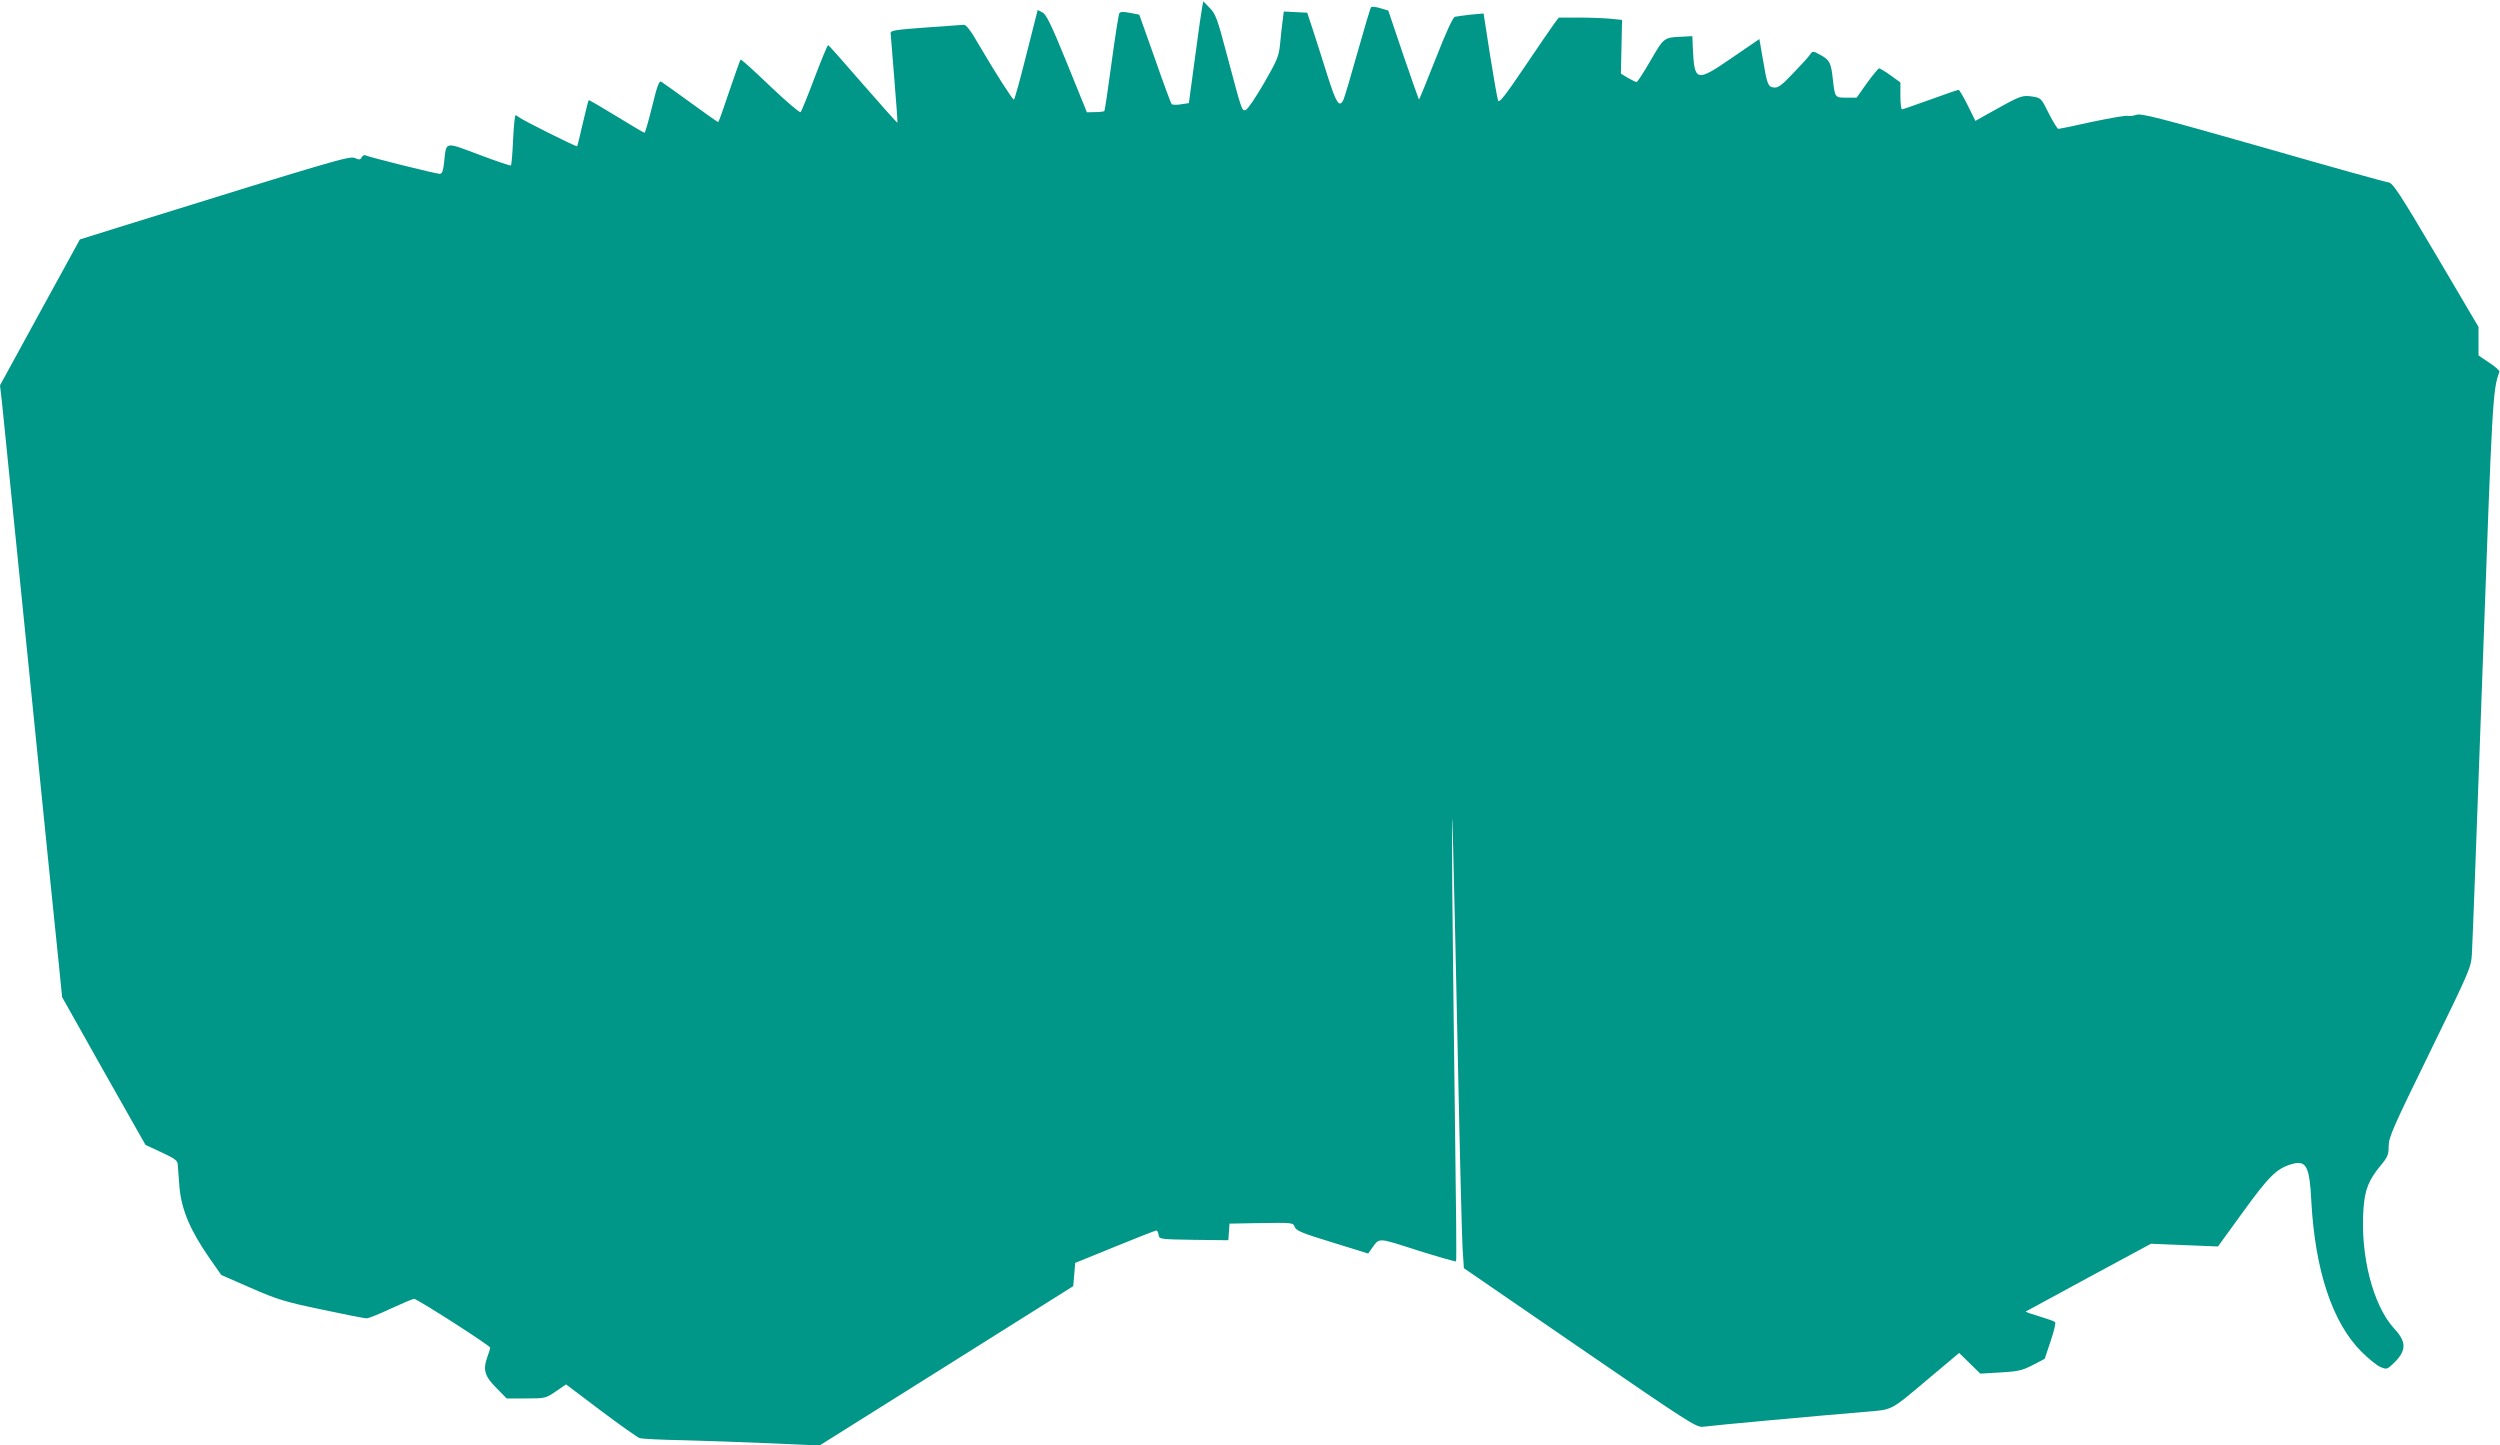<?xml version="1.0" standalone="no"?>
<!DOCTYPE svg PUBLIC "-//W3C//DTD SVG 20010904//EN"
 "http://www.w3.org/TR/2001/REC-SVG-20010904/DTD/svg10.dtd">
<svg version="1.0" xmlns="http://www.w3.org/2000/svg"
 width="1280pt" height="740pt" viewBox="0 0 1280 740"
 preserveAspectRatio="xMidYMid meet">
<g transform="translate(0,740) scale(0.1,-0.1)"
fill="#009688" stroke="none">
<path d="M6156 7369 c-3 -13 -20 -130 -37 -260 l-32 -237 -40 -6 c-22 -4 -44
-3 -48 1 -4 4 -43 109 -86 233 l-80 225 -47 9 c-35 7 -50 6 -55 -2 -4 -7 -22
-121 -40 -255 -18 -133 -34 -244 -37 -246 -2 -2 -23 -5 -46 -5 l-43 -1 -101
249 c-81 199 -107 252 -126 262 l-25 13 -58 -229 c-32 -127 -60 -230 -64 -230
-7 0 -95 137 -178 279 -43 75 -67 106 -79 104 -10 -1 -98 -7 -196 -14 -150
-11 -178 -15 -178 -28 1 -9 9 -115 19 -236 10 -121 17 -221 16 -223 -2 -2 -81
87 -177 197 -95 110 -175 200 -178 200 -3 1 -34 -74 -69 -166 -35 -93 -67
-172 -72 -177 -4 -5 -74 55 -155 132 -81 78 -150 140 -152 137 -3 -3 -29 -76
-58 -162 -29 -87 -54 -158 -57 -158 -3 0 -67 45 -142 100 -76 55 -143 103
-150 107 -10 6 -22 -27 -46 -127 -18 -74 -36 -135 -39 -135 -3 0 -68 38 -144
85 -77 47 -140 84 -142 82 -2 -2 -15 -55 -30 -118 -14 -62 -27 -115 -29 -118
-5 -4 -284 136 -300 150 -5 5 -12 9 -15 9 -4 0 -10 -57 -13 -126 -3 -69 -8
-128 -11 -131 -2 -3 -76 22 -163 55 -179 67 -167 70 -179 -37 -5 -47 -10 -61
-23 -61 -19 0 -368 87 -381 95 -5 3 -13 -2 -18 -10 -7 -14 -13 -14 -35 -4 -26
12 -103 -11 -1210 -355 l-198 -62 -205 -374 -204 -373 10 -86 c5 -47 68 -671
140 -1386 72 -715 139 -1381 150 -1480 l18 -180 213 -379 214 -378 82 -38 c69
-32 83 -43 83 -62 1 -13 5 -66 9 -118 11 -115 54 -217 151 -358 l63 -90 151
-66 c135 -59 173 -71 364 -111 117 -25 220 -45 229 -45 9 0 65 22 124 50 59
27 113 50 119 50 16 0 390 -240 390 -250 0 -4 -7 -27 -16 -51 -22 -63 -12 -96
48 -156 l52 -53 100 0 c98 0 100 1 152 36 l52 36 179 -135 c98 -74 188 -137
198 -140 11 -4 112 -9 225 -11 113 -3 316 -10 451 -16 l245 -11 650 408 649
408 5 59 5 60 204 83 c112 46 207 83 212 83 4 0 9 -10 11 -22 3 -23 5 -23 180
-26 l177 -2 3 42 3 43 163 3 c160 2 163 2 171 -20 7 -19 38 -32 192 -79 l184
-57 15 21 c45 62 26 63 238 -5 106 -33 195 -59 197 -56 3 2 0 301 -5 664 -5
362 -11 907 -14 1209 -3 439 -3 490 4 250 4 -165 16 -669 25 -1120 9 -451 20
-869 23 -929 l7 -109 594 -408 c559 -384 597 -408 630 -404 38 6 607 58 826
76 151 13 127 0 337 177 l149 125 54 -53 54 -53 102 6 c88 5 110 9 165 37 l63
33 30 90 c17 50 28 94 23 98 -4 4 -40 17 -80 29 -41 12 -72 23 -70 25 1 1 147
80 322 175 l319 172 172 -7 171 -7 129 178 c132 182 172 221 246 243 77 23 94
-8 103 -189 19 -354 108 -622 256 -770 36 -36 80 -72 98 -79 31 -13 34 -12 63
15 71 67 73 111 7 182 -108 118 -174 372 -157 613 7 98 26 147 89 223 35 42
40 55 40 98 0 45 22 95 211 481 203 416 211 433 215 501 3 39 27 699 55 1466
50 1390 52 1425 86 1516 2 6 -21 27 -52 47 l-55 37 0 73 0 73 -217 368 c-187
317 -222 369 -243 372 -14 1 -304 82 -645 180 -530 151 -623 175 -647 166 -15
-5 -36 -8 -46 -5 -10 2 -91 -12 -181 -31 -89 -20 -167 -36 -172 -36 -5 0 -27
36 -49 79 -39 79 -40 80 -86 87 -51 7 -58 5 -210 -80 l-80 -45 -39 79 c-22 44
-43 80 -47 80 -4 0 -69 -22 -145 -50 -76 -27 -141 -50 -145 -50 -4 0 -8 31 -8
69 l0 69 -50 36 c-28 20 -54 36 -59 36 -4 0 -32 -34 -62 -75 l-53 -75 -52 0
c-59 0 -59 -1 -70 95 -9 84 -16 97 -62 123 -40 22 -41 22 -55 2 -7 -11 -46
-54 -86 -95 -59 -62 -77 -76 -99 -73 -30 4 -34 13 -57 150 l-17 98 -139 -95
c-186 -128 -194 -126 -202 55 l-2 55 -55 -3 c-91 -4 -91 -4 -159 -122 -35 -60
-67 -110 -72 -110 -4 0 -24 10 -44 21 l-36 22 3 137 3 138 -59 6 c-32 3 -105
6 -162 6 l-103 0 -24 -32 c-13 -18 -82 -118 -152 -222 -102 -151 -130 -186
-135 -170 -4 10 -22 115 -41 232 l-33 213 -66 -6 c-36 -4 -72 -9 -81 -11 -10
-3 -46 -80 -98 -214 -46 -116 -84 -210 -86 -210 -1 0 -37 103 -80 228 l-77
228 -41 12 c-22 7 -43 9 -47 5 -4 -4 -35 -109 -70 -233 -35 -124 -67 -233 -72
-242 -21 -42 -37 -16 -83 130 -25 81 -59 185 -74 232 l-28 85 -60 3 -60 3 -6
-48 c-4 -26 -9 -79 -13 -118 -6 -63 -14 -82 -83 -202 -42 -73 -84 -134 -93
-136 -20 -6 -18 -11 -99 293 -46 173 -55 199 -85 229 l-33 34 -5 -24z"/>
</g>
</svg>
